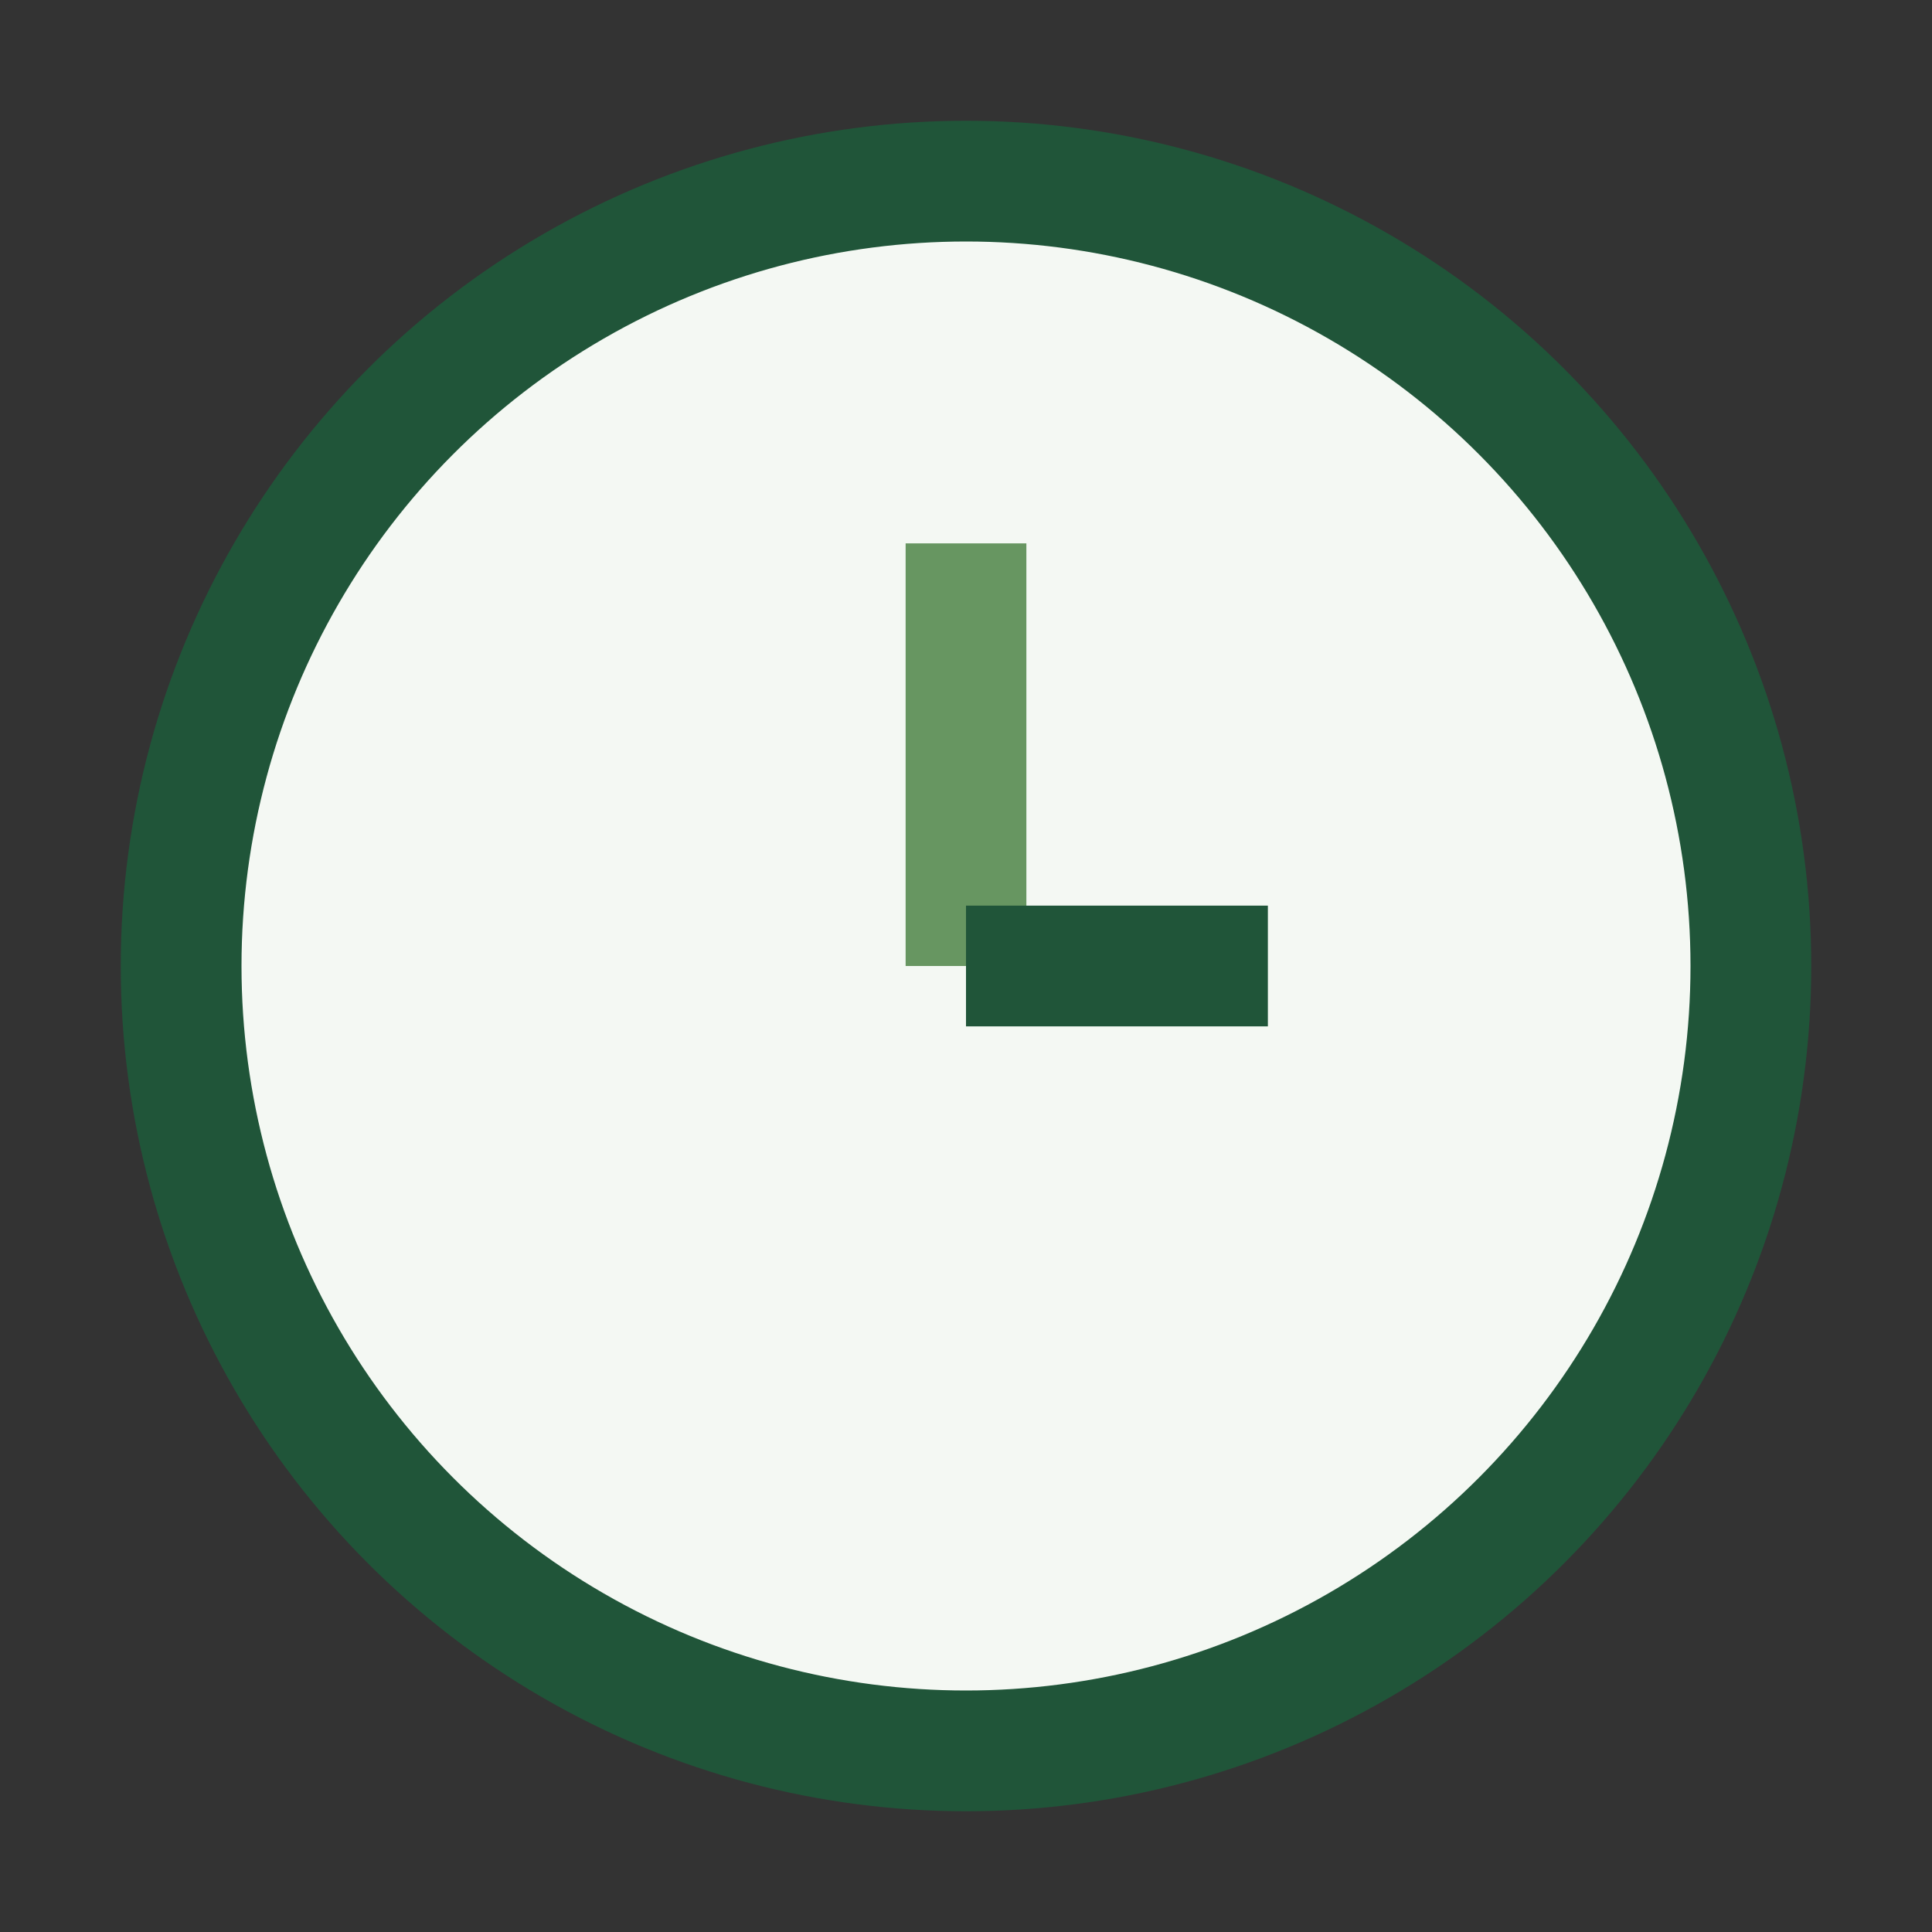 <?xml version="1.0" encoding="UTF-8"?>
<svg xmlns="http://www.w3.org/2000/svg" width="32" height="32" viewBox="0 0 32 32"><rect x="0" y="0" width="32" height="32" fill="#333333" stroke="none"/><circle cx="16" cy="16" r="13" fill="#F4F8F3" stroke="#205539" stroke-width="2"/><line x1="16" y1="16" x2="16" y2="9" stroke="#679661" stroke-width="2"/><line x1="16" y1="16" x2="21" y2="16" stroke="#205539" stroke-width="2"/></svg>